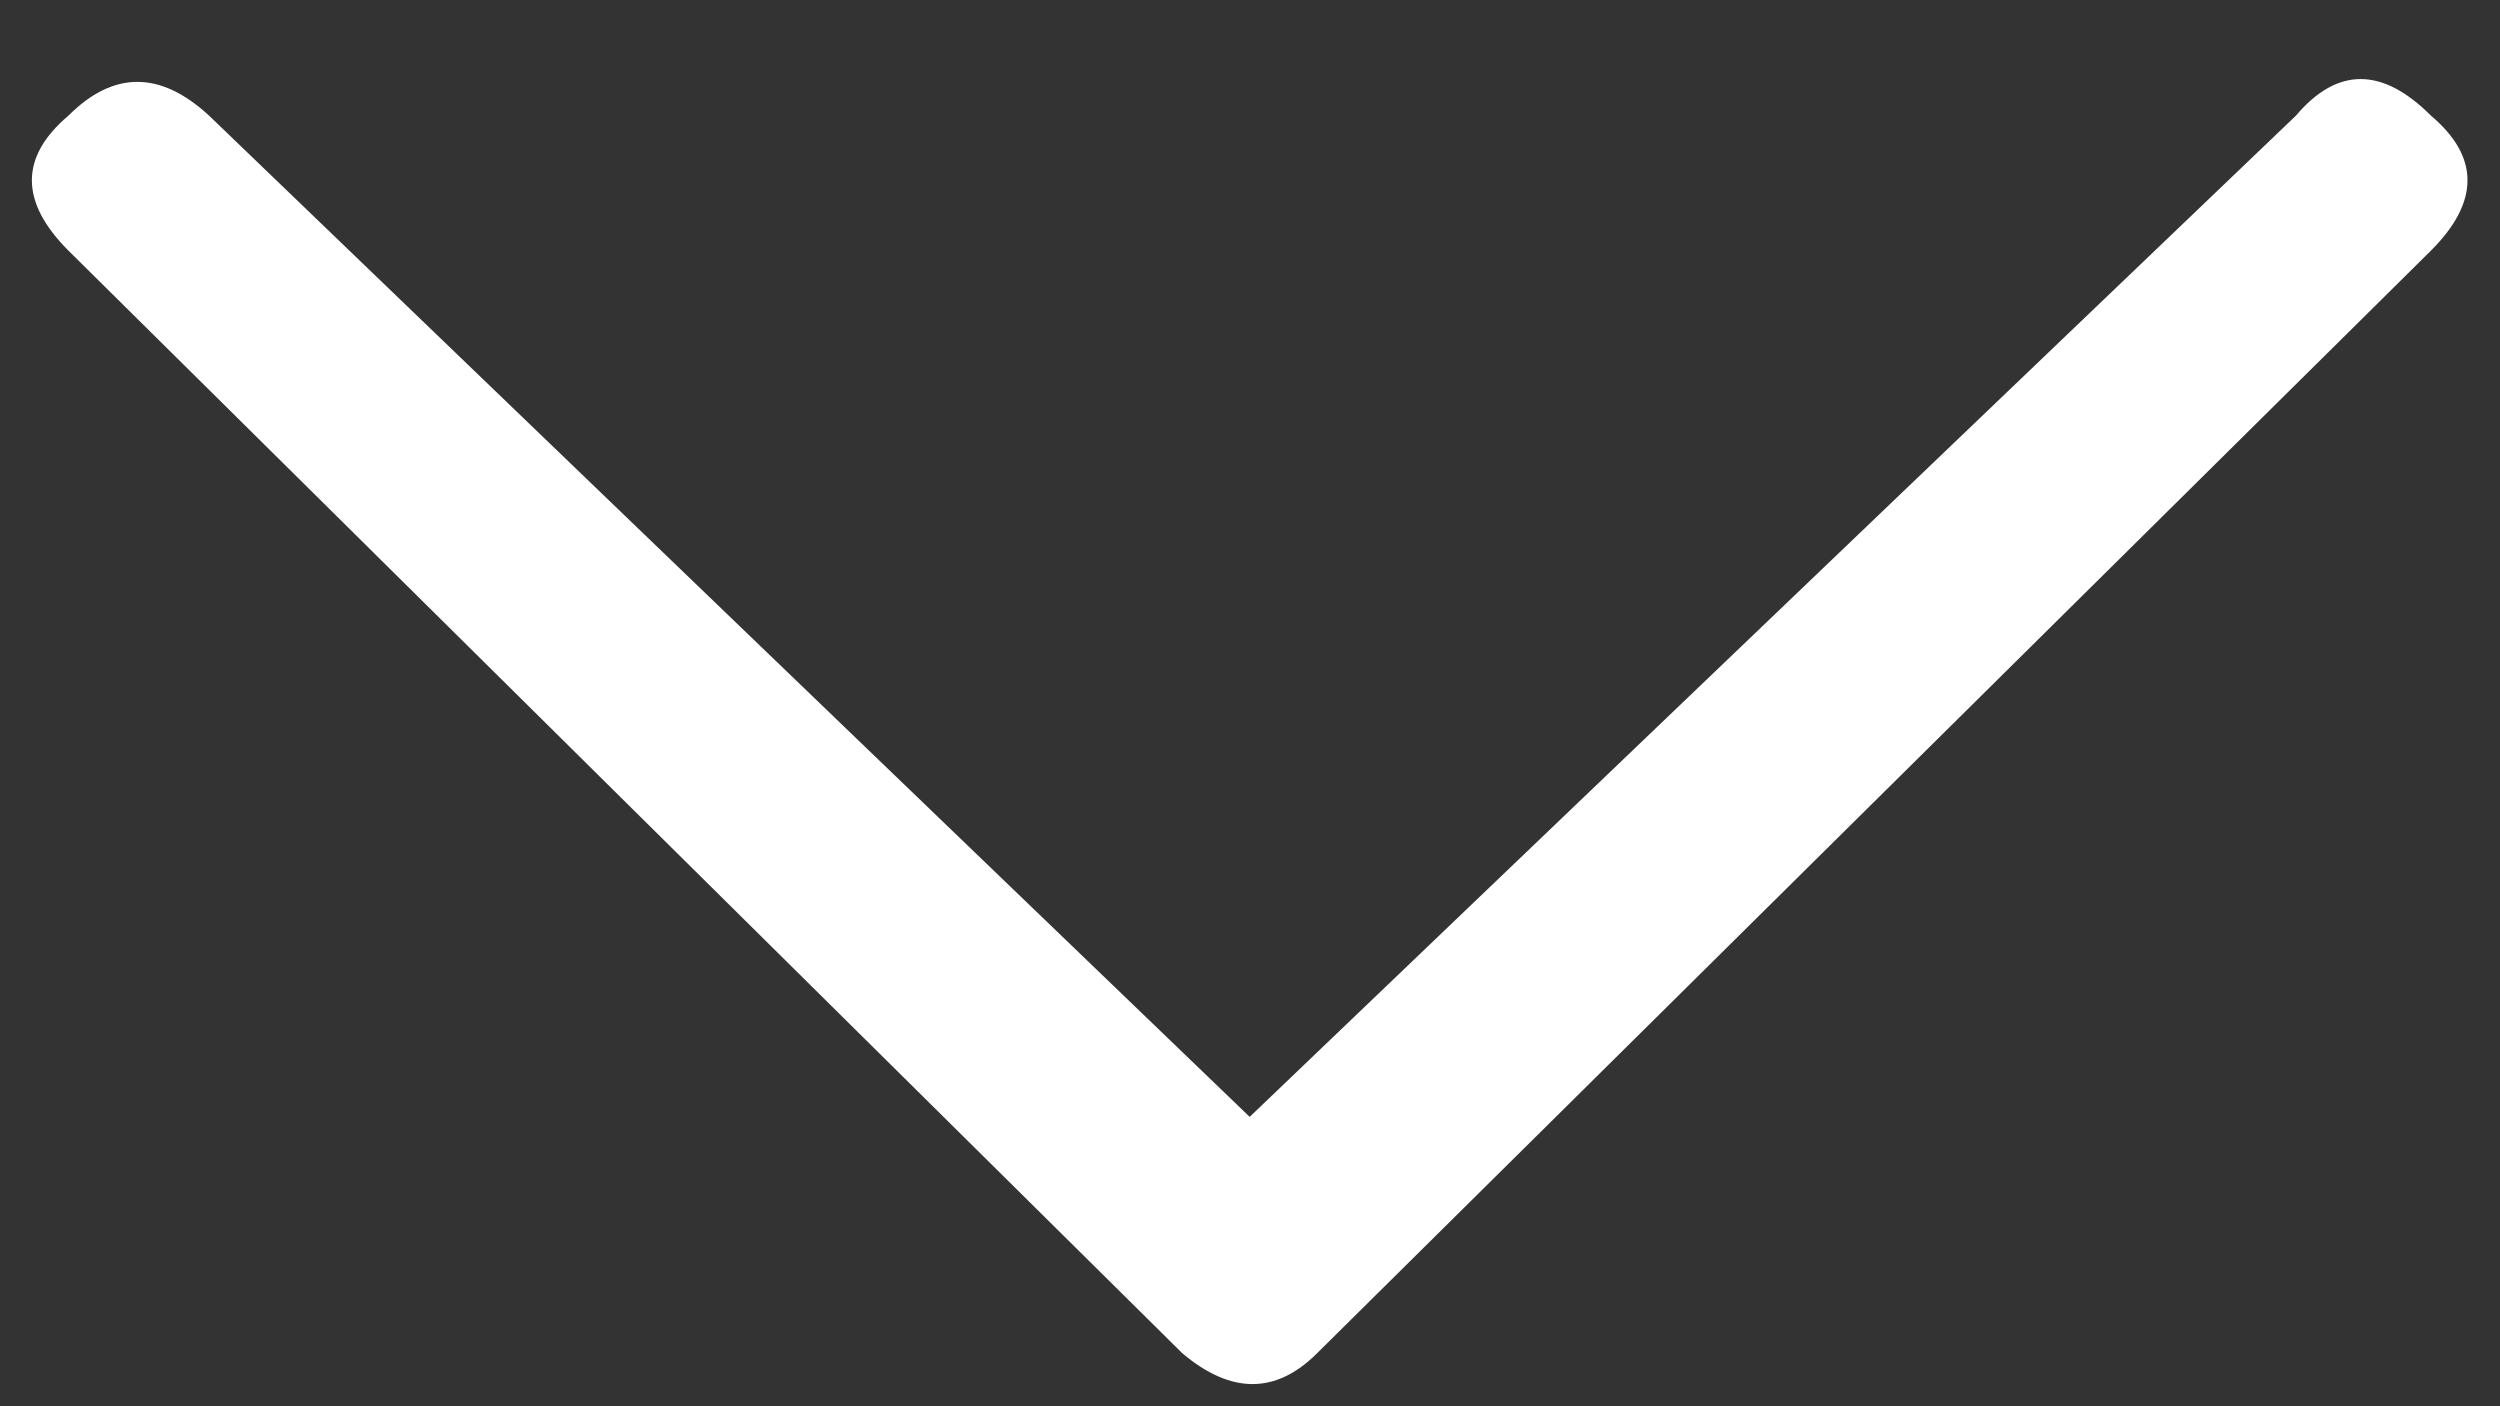 <svg width="16" height="9" viewBox="0 0 16 9" fill="none" xmlns="http://www.w3.org/2000/svg">
<rect x="0" y="0" width="16" height="9" fill="#333333" stroke="none"/>
<path d="M1.338 0.74L7.998 7.148L14.694 0.74C14.958 0.428 15.246 0.428 15.558 0.74C15.87 1.004 15.87 1.292 15.558 1.604L8.43 8.66C8.166 8.924 7.878 8.924 7.566 8.66L0.438 1.604C0.126 1.292 0.126 1.004 0.438 0.74C0.726 0.452 1.026 0.452 1.338 0.74Z" fill="white"/>
</svg>
